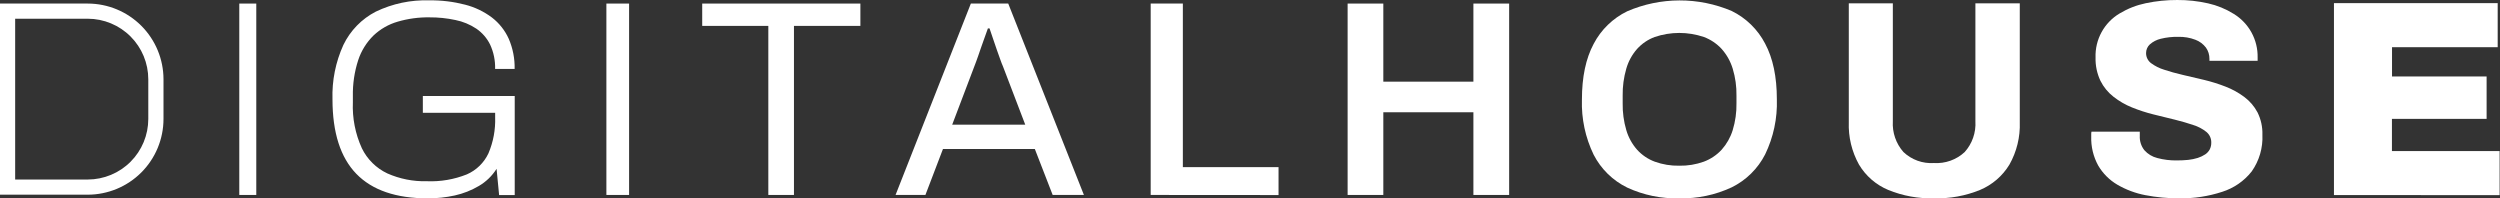 <svg width="2130" height="169" viewBox="0 0 2130 169" fill="none" xmlns="http://www.w3.org/2000/svg">
<rect x="0" y="0" width="2130" height="169" fill="#333333" stroke="none"/>
<path d="M203.871 166.1V3.039H218.353V166.1H203.871Z" fill="white"/>
<path d="M364.569 168.999C337.431 168.999 317.104 162.032 303.587 148.098C290.07 134.163 283.299 113.014 283.273 84.65C282.767 68.695 285.941 52.838 292.549 38.307C298.434 26.076 308.151 16.098 320.222 9.891C334.404 3.082 350.019 -0.208 365.743 0.301C376.038 0.159 386.306 1.397 396.273 3.981C404.523 6.086 412.277 9.796 419.092 14.901C425.309 19.673 430.245 25.913 433.457 33.062C436.95 41.162 438.659 49.919 438.467 58.739H421.832C422.043 51.574 420.583 44.457 417.566 37.955C414.885 32.504 410.84 27.838 405.823 24.412C400.423 20.823 394.373 18.323 388.014 17.054C380.708 15.492 373.253 14.731 365.782 14.784C356.659 14.656 347.569 15.897 338.814 18.463C331.128 20.688 324.084 24.713 318.265 30.205C312.292 36.067 307.809 43.274 305.192 51.224C301.957 61.19 300.422 71.63 300.651 82.106V87.116C300.086 100.581 302.701 113.99 308.284 126.257C312.857 135.692 320.523 143.276 330.007 147.745C340.582 152.43 352.067 154.703 363.629 154.399C375.29 154.888 386.923 152.9 397.76 148.567C405.869 145.029 412.409 138.655 416.157 130.641C420.269 120.963 422.219 110.503 421.871 99.993V96.079H360.263V81.793H438.545V166.181H425.237L423.084 143.831C419.309 149.839 414.139 154.847 408.015 158.431C401.634 162.195 394.699 164.93 387.466 166.533C379.946 168.187 372.268 169.014 364.569 168.999V168.999Z" fill="white"/>
<path d="M516.645 166.1V3.039H535.98V166.1H516.645Z" fill="white"/>
<path d="M654.611 166.1V22.062H598.287V3.039H733.049V22.062H676.452V166.1H654.611Z" fill="white"/>
<path d="M763.01 166.1L827.162 3.039H859.023L923.488 166.1H896.872L881.685 126.959H803.403L788.451 166.1H763.01ZM811.271 106.215H873.505L854.521 56.545C853.856 55.097 853.112 53.179 852.251 50.713C851.39 48.247 850.372 45.468 849.277 42.376C848.181 39.284 847.085 36.152 846.067 32.982C845.049 29.811 844.071 26.915 843.092 24.214H841.683C840.548 27.385 839.296 31.025 837.769 35.135C836.243 39.245 834.951 43.276 833.581 47.151C832.211 51.026 831.115 54.157 830.137 56.545L811.271 106.215Z" fill="white"/>
<path d="M980.387 166.1V3.039H1007.79V142.381H1089.32V166.179L980.387 166.1Z" fill="white"/>
<path d="M1148.17 166.1V3.039H1178.59V69.579H1255.34V3.039H1285.79V166.1H1255.34V95.647H1178.59V166.1H1148.17Z" fill="white"/>
<path d="M1430.74 168.97C1415.47 169.369 1400.31 166.249 1386.44 159.85C1374.1 153.849 1364.04 143.999 1357.78 131.786C1350.7 117.17 1347.27 101.051 1347.8 84.817C1347.8 65.638 1351.13 49.838 1357.78 37.417C1364.1 25.303 1374.14 15.545 1386.44 9.588C1400.48 3.539 1415.6 0.4 1430.9 0.36C1446.19 0.319 1461.33 3.379 1475.4 9.353C1487.64 15.339 1497.62 25.094 1503.9 37.182C1510.55 49.629 1513.88 65.429 1513.88 84.582C1514.41 100.816 1510.98 116.935 1503.9 131.551C1497.68 143.738 1487.68 153.584 1475.4 159.615C1461.44 166.132 1446.15 169.333 1430.74 168.97V168.97ZM1430.74 141.18C1437.88 141.323 1444.97 140.155 1451.68 137.735C1457.48 135.566 1462.68 132.067 1466.87 127.519C1471.15 122.708 1474.36 117.036 1476.26 110.885C1478.53 103.456 1479.62 95.715 1479.47 87.948V81.529C1479.61 73.724 1478.53 65.946 1476.26 58.475C1474.37 52.28 1471.17 46.566 1466.87 41.722C1462.68 37.175 1457.48 33.676 1451.68 31.507C1438.11 26.913 1423.41 26.913 1409.84 31.507C1404.07 33.648 1398.9 37.153 1394.77 41.722C1390.52 46.561 1387.39 52.283 1385.61 58.475C1383.43 65.961 1382.39 73.733 1382.52 81.529V87.948C1382.38 95.706 1383.42 103.441 1385.61 110.885C1387.41 117.035 1390.54 122.714 1394.77 127.519C1398.9 132.089 1404.07 135.594 1409.84 137.735C1416.54 140.152 1423.62 141.32 1430.74 141.18Z" fill="white"/>
<path d="M1647.93 168.958C1634.53 169.324 1621.2 166.898 1608.79 161.834C1598.38 157.485 1589.64 149.912 1583.86 140.229C1577.73 129.202 1574.72 116.71 1575.17 104.101V2.844H1612.7V103.28C1612.12 112.886 1615.37 122.332 1621.75 129.543C1625.19 132.803 1629.27 135.317 1633.72 136.927C1638.18 138.537 1642.93 139.208 1647.66 138.898C1652.44 139.208 1657.24 138.538 1661.75 136.929C1666.27 135.321 1670.41 132.807 1673.92 129.543C1677.1 125.987 1679.55 121.834 1681.11 117.326C1682.68 112.817 1683.34 108.043 1683.04 103.28V2.844H1720.85V104.101C1721.3 116.725 1718.25 129.228 1712.04 140.229C1706.18 149.894 1697.42 157.457 1686.99 161.834C1674.6 166.88 1661.3 169.305 1647.93 168.958Z" fill="white"/>
<path d="M1856.84 168.973C1847.11 169.026 1837.39 168.121 1827.84 166.272C1819.43 164.67 1811.36 161.653 1803.96 157.348C1797.23 153.399 1791.63 147.794 1787.68 141.066C1783.5 133.478 1781.45 124.906 1781.73 116.25V114.098C1781.71 113.45 1781.79 112.803 1781.96 112.18H1823.1C1823.13 112.779 1823.13 113.38 1823.1 113.98C1823.07 114.567 1823.07 115.155 1823.1 115.741C1822.88 120.164 1824.27 124.518 1827.01 127.993C1829.94 131.276 1833.78 133.596 1838.05 134.647C1843.48 136.094 1849.07 136.779 1854.69 136.682C1857.94 136.693 1861.2 136.536 1864.43 136.212C1867.18 135.922 1869.9 135.358 1872.54 134.529C1874.75 133.824 1876.85 132.824 1878.8 131.554C1880.44 130.481 1881.78 129.015 1882.71 127.288C1883.61 125.476 1884.05 123.476 1884 121.456C1884.04 119.733 1883.69 118.024 1882.97 116.458C1882.25 114.892 1881.19 113.509 1879.86 112.414C1876.53 109.756 1872.73 107.75 1868.66 106.504C1864 104.899 1858.72 103.412 1853 101.964L1834.69 97.463C1828.46 95.911 1822.35 93.923 1816.41 91.513C1810.79 89.25 1805.52 86.206 1800.75 82.472C1796.04 78.816 1792.22 74.147 1789.56 68.811C1786.64 62.613 1785.22 55.815 1785.41 48.967C1785.15 41.443 1786.93 33.989 1790.54 27.385C1794.16 20.782 1799.48 15.271 1805.96 11.431C1812.83 7.305 1820.34 4.368 1828.19 2.741C1837.02 0.884 1846.02 -0.035 1855.04 0.002C1863.87 -0.043 1872.69 0.915 1881.3 2.859C1889.01 4.584 1896.37 7.601 1903.07 11.783C1909.43 15.646 1914.67 21.114 1918.26 27.641C1921.84 34.167 1923.65 41.522 1923.5 48.967V51.824H1882.44V50.18C1882.49 46.737 1881.45 43.367 1879.46 40.552C1877.17 37.541 1874.08 35.236 1870.54 33.898C1865.85 32.092 1860.85 31.24 1855.82 31.393C1850.81 31.292 1845.81 31.844 1840.95 33.036C1837.51 33.845 1834.33 35.485 1831.67 37.812C1830.65 38.746 1829.84 39.884 1829.29 41.151C1828.74 42.419 1828.45 43.788 1828.46 45.17C1828.44 46.824 1828.8 48.46 1829.52 49.948C1830.24 51.436 1831.3 52.736 1832.61 53.742C1836.03 56.275 1839.85 58.196 1843.92 59.418C1848.66 61.022 1853.98 62.471 1859.85 63.841C1865.72 65.21 1871.6 66.62 1878.02 68.107C1884.2 69.597 1890.29 71.507 1896.22 73.822C1901.89 76.004 1907.24 78.954 1912.11 82.589C1916.81 86.09 1920.68 90.596 1923.42 95.779C1926.34 101.684 1927.77 108.217 1927.57 114.802C1928.09 125.969 1924.87 136.991 1918.41 146.115C1911.95 154.291 1903.18 160.334 1893.24 163.454C1881.49 167.287 1869.19 169.152 1856.84 168.973V168.973Z" fill="white"/>
<path d="M1988.53 166.183V2.652H2128.03V40.228H2038V65.16H2118.59V101.288H2037.93V128.686H2129.67V166.262L1988.53 166.183Z" fill="white"/>
<path d="M74.799 165.866H0V3.039H74.799C91.9 3.06 108.295 9.862 120.387 21.955C132.479 34.047 139.282 50.442 139.303 67.543V101.361C139.282 118.462 132.479 134.857 120.387 146.95C108.295 159.042 91.9 165.845 74.799 165.866V165.866ZM12.916 152.949H74.799C88.471 152.928 101.576 147.485 111.24 137.814C120.904 128.143 126.337 115.033 126.347 101.361V67.543C126.337 53.871 120.904 40.762 111.24 31.09C101.576 21.419 88.471 15.976 74.799 15.956H12.916V152.949Z" fill="white"/>
</svg>
